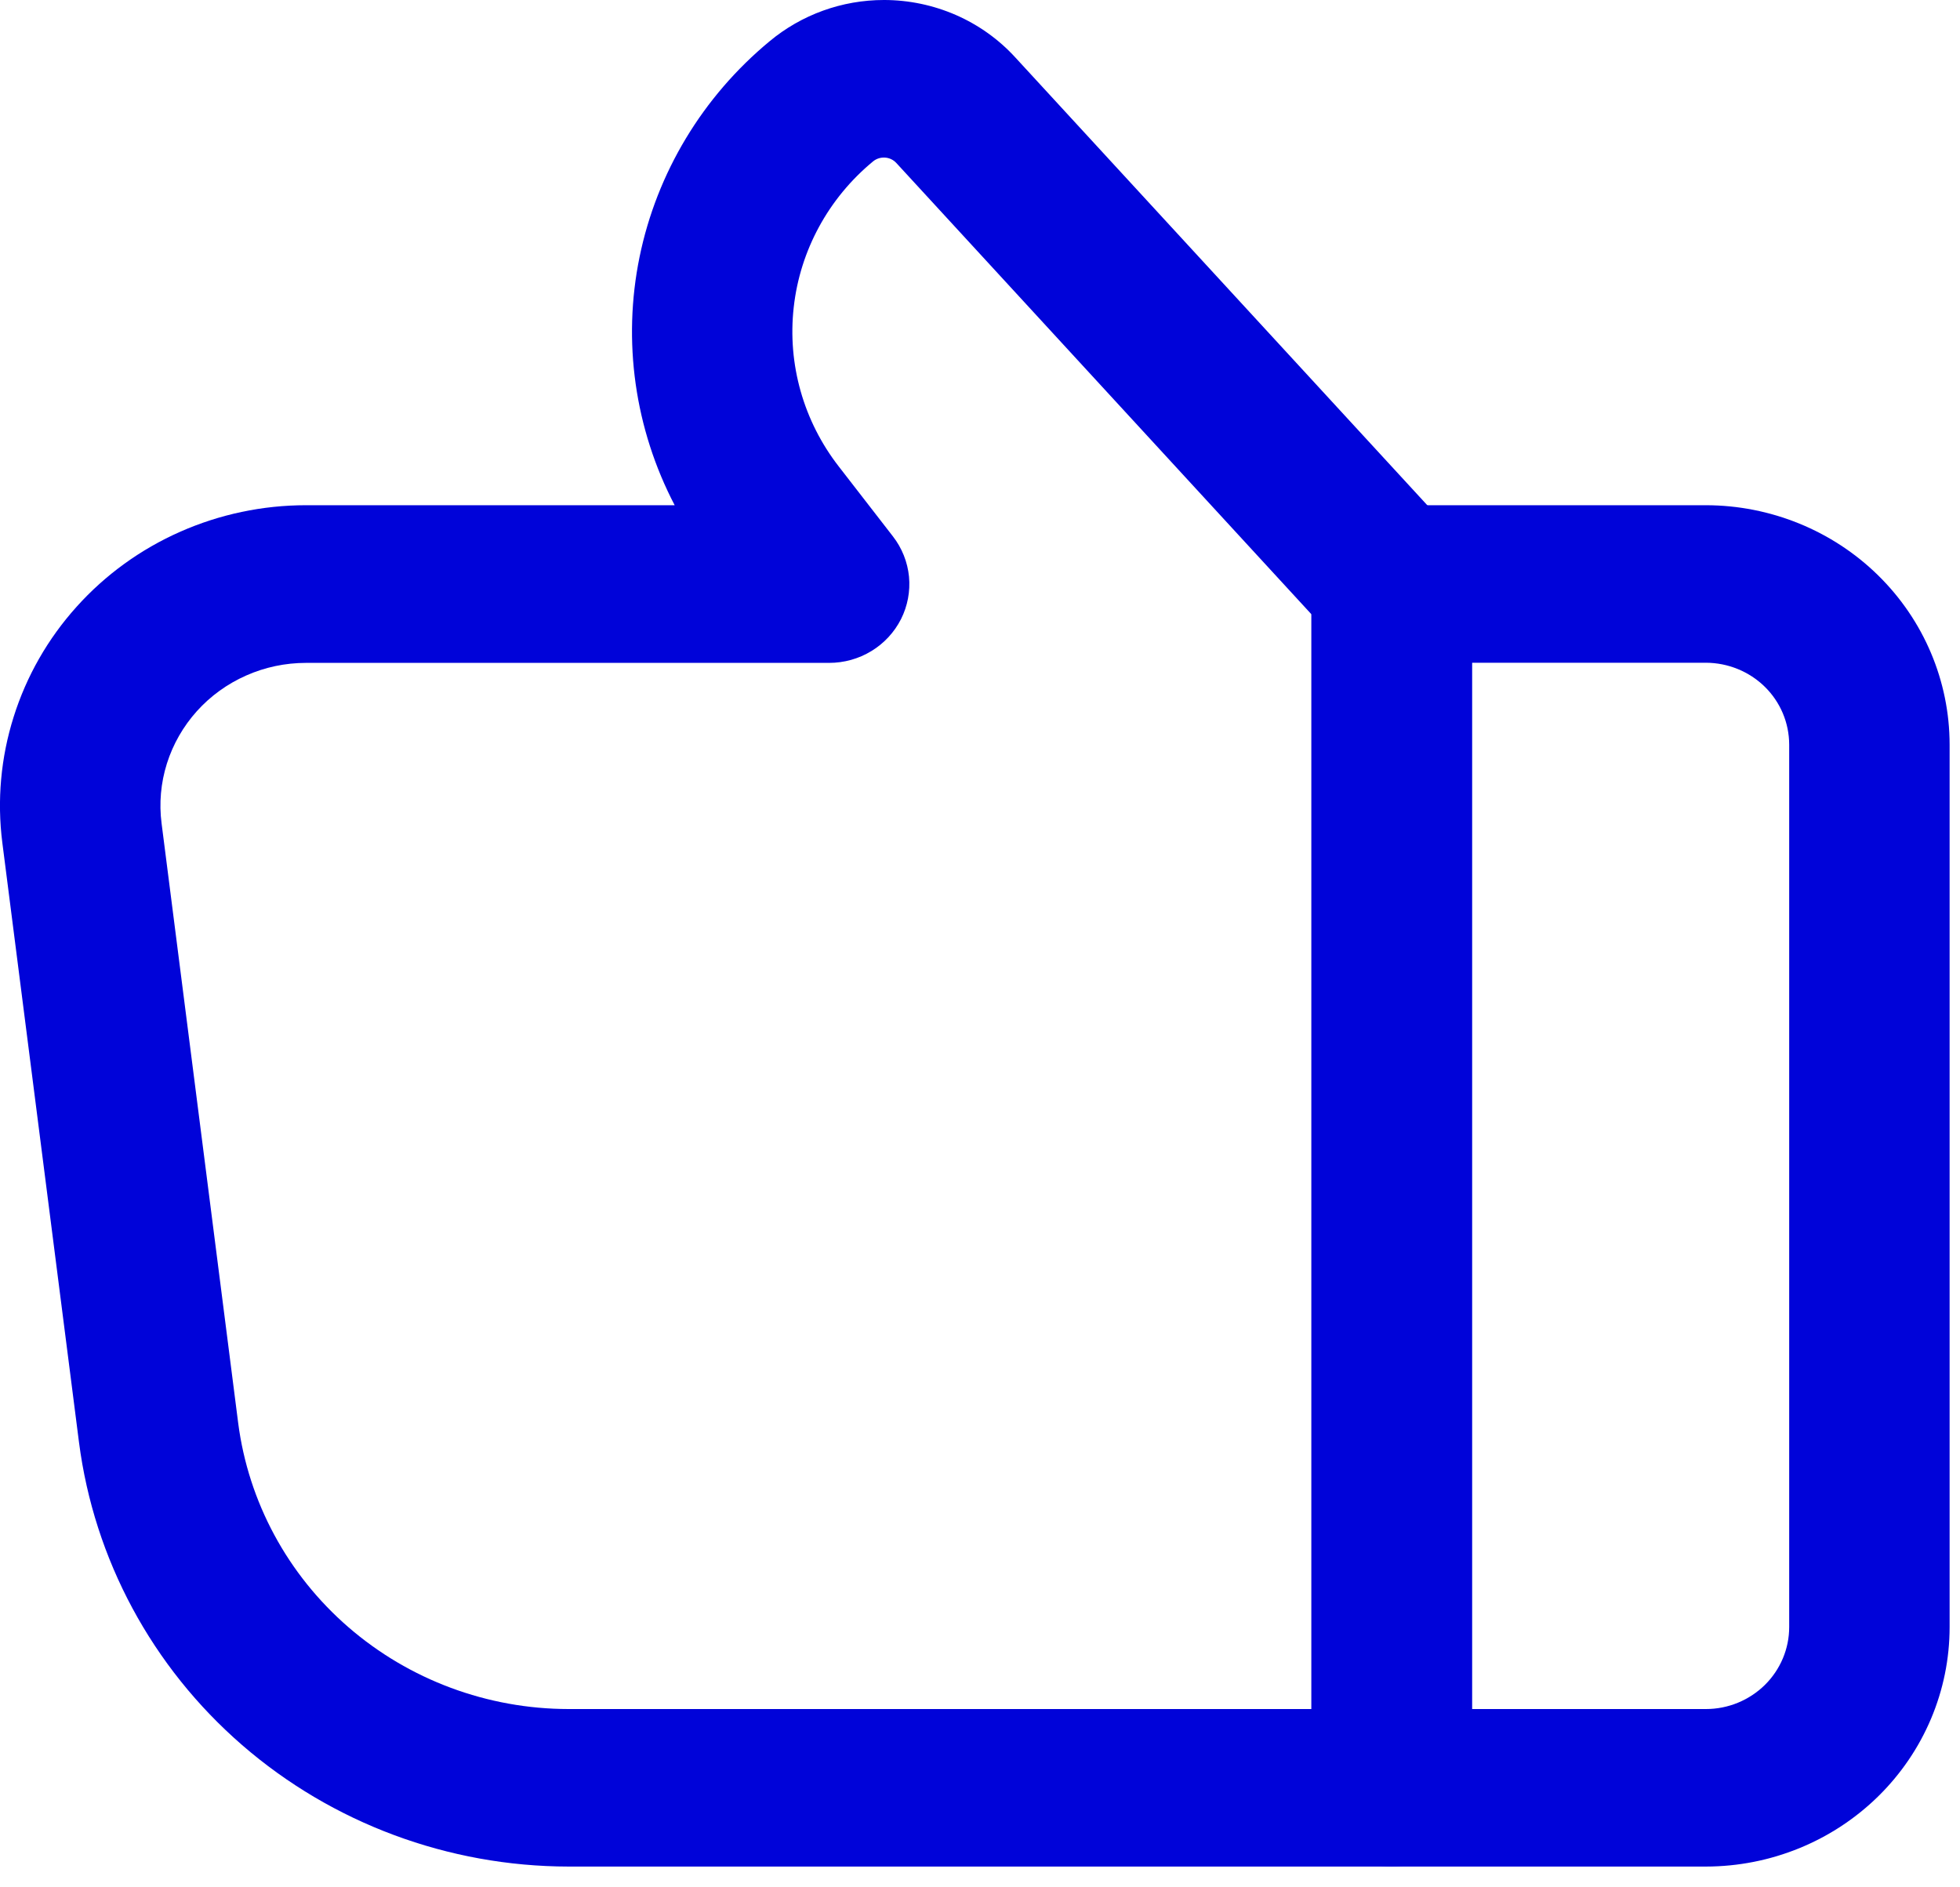 <svg width="27" height="26" viewBox="0 0 27 26" fill="none" xmlns="http://www.w3.org/2000/svg">
<path d="M23.5 6.96H19.171C18.878 6.96 18.597 7.074 18.39 7.278C18.183 7.481 18.066 7.757 18.066 8.045V24.629C18.066 24.917 18.183 25.193 18.39 25.396C18.597 25.6 18.878 25.714 19.171 25.714H23.5C24.391 25.713 25.244 25.365 25.874 24.746C26.503 24.128 26.857 23.29 26.857 22.415V10.257C26.856 9.383 26.502 8.545 25.873 7.927C25.244 7.309 24.39 6.961 23.5 6.96ZM20.277 9.13H23.5C23.804 9.131 24.096 9.25 24.311 9.461C24.526 9.672 24.646 9.958 24.647 10.257V22.415C24.647 22.714 24.526 23.001 24.311 23.213C24.096 23.424 23.805 23.544 23.5 23.544H20.277V9.13Z" fill="#0003D9"/>
<path d="M12.177 -5.14984e-05C11.599 0 11.041 0.202 10.601 0.569C9.679 1.332 9.048 2.38 8.81 3.541C8.573 4.701 8.744 5.907 9.294 6.96H4.214C3.616 6.96 3.026 7.085 2.481 7.326C1.936 7.567 1.45 7.919 1.055 8.359C0.659 8.799 0.364 9.316 0.188 9.876C0.011 10.437 -0.042 11.027 0.032 11.609L1.088 19.868C1.296 21.481 2.095 22.965 3.336 24.041C4.577 25.117 6.176 25.712 7.832 25.714H19.171C19.465 25.714 19.746 25.6 19.953 25.396C20.16 25.193 20.277 24.917 20.277 24.629V8.045C20.276 7.777 20.175 7.518 19.991 7.318L13.988 0.793C13.76 0.543 13.481 0.344 13.169 0.207C12.857 0.071 12.519 -8.2016e-05 12.177 -5.14984e-05ZM7.832 23.544C6.715 23.543 5.637 23.142 4.799 22.416C3.962 21.691 3.422 20.691 3.281 19.603L2.226 11.344C2.19 11.067 2.215 10.786 2.299 10.519C2.383 10.253 2.524 10.006 2.712 9.797C2.9 9.588 3.131 9.421 3.391 9.306C3.65 9.191 3.931 9.132 4.215 9.132H11.421C11.627 9.132 11.829 9.076 12.004 8.969C12.179 8.863 12.32 8.71 12.412 8.529C12.503 8.348 12.541 8.146 12.522 7.944C12.502 7.743 12.426 7.551 12.301 7.39L11.555 6.427C11.069 5.802 10.846 5.016 10.934 4.233C11.021 3.451 11.412 2.731 12.026 2.224C12.072 2.186 12.131 2.167 12.192 2.171C12.252 2.175 12.308 2.202 12.348 2.246L18.066 8.463V23.544H7.832Z" fill="#0003D9"/>
</svg>
